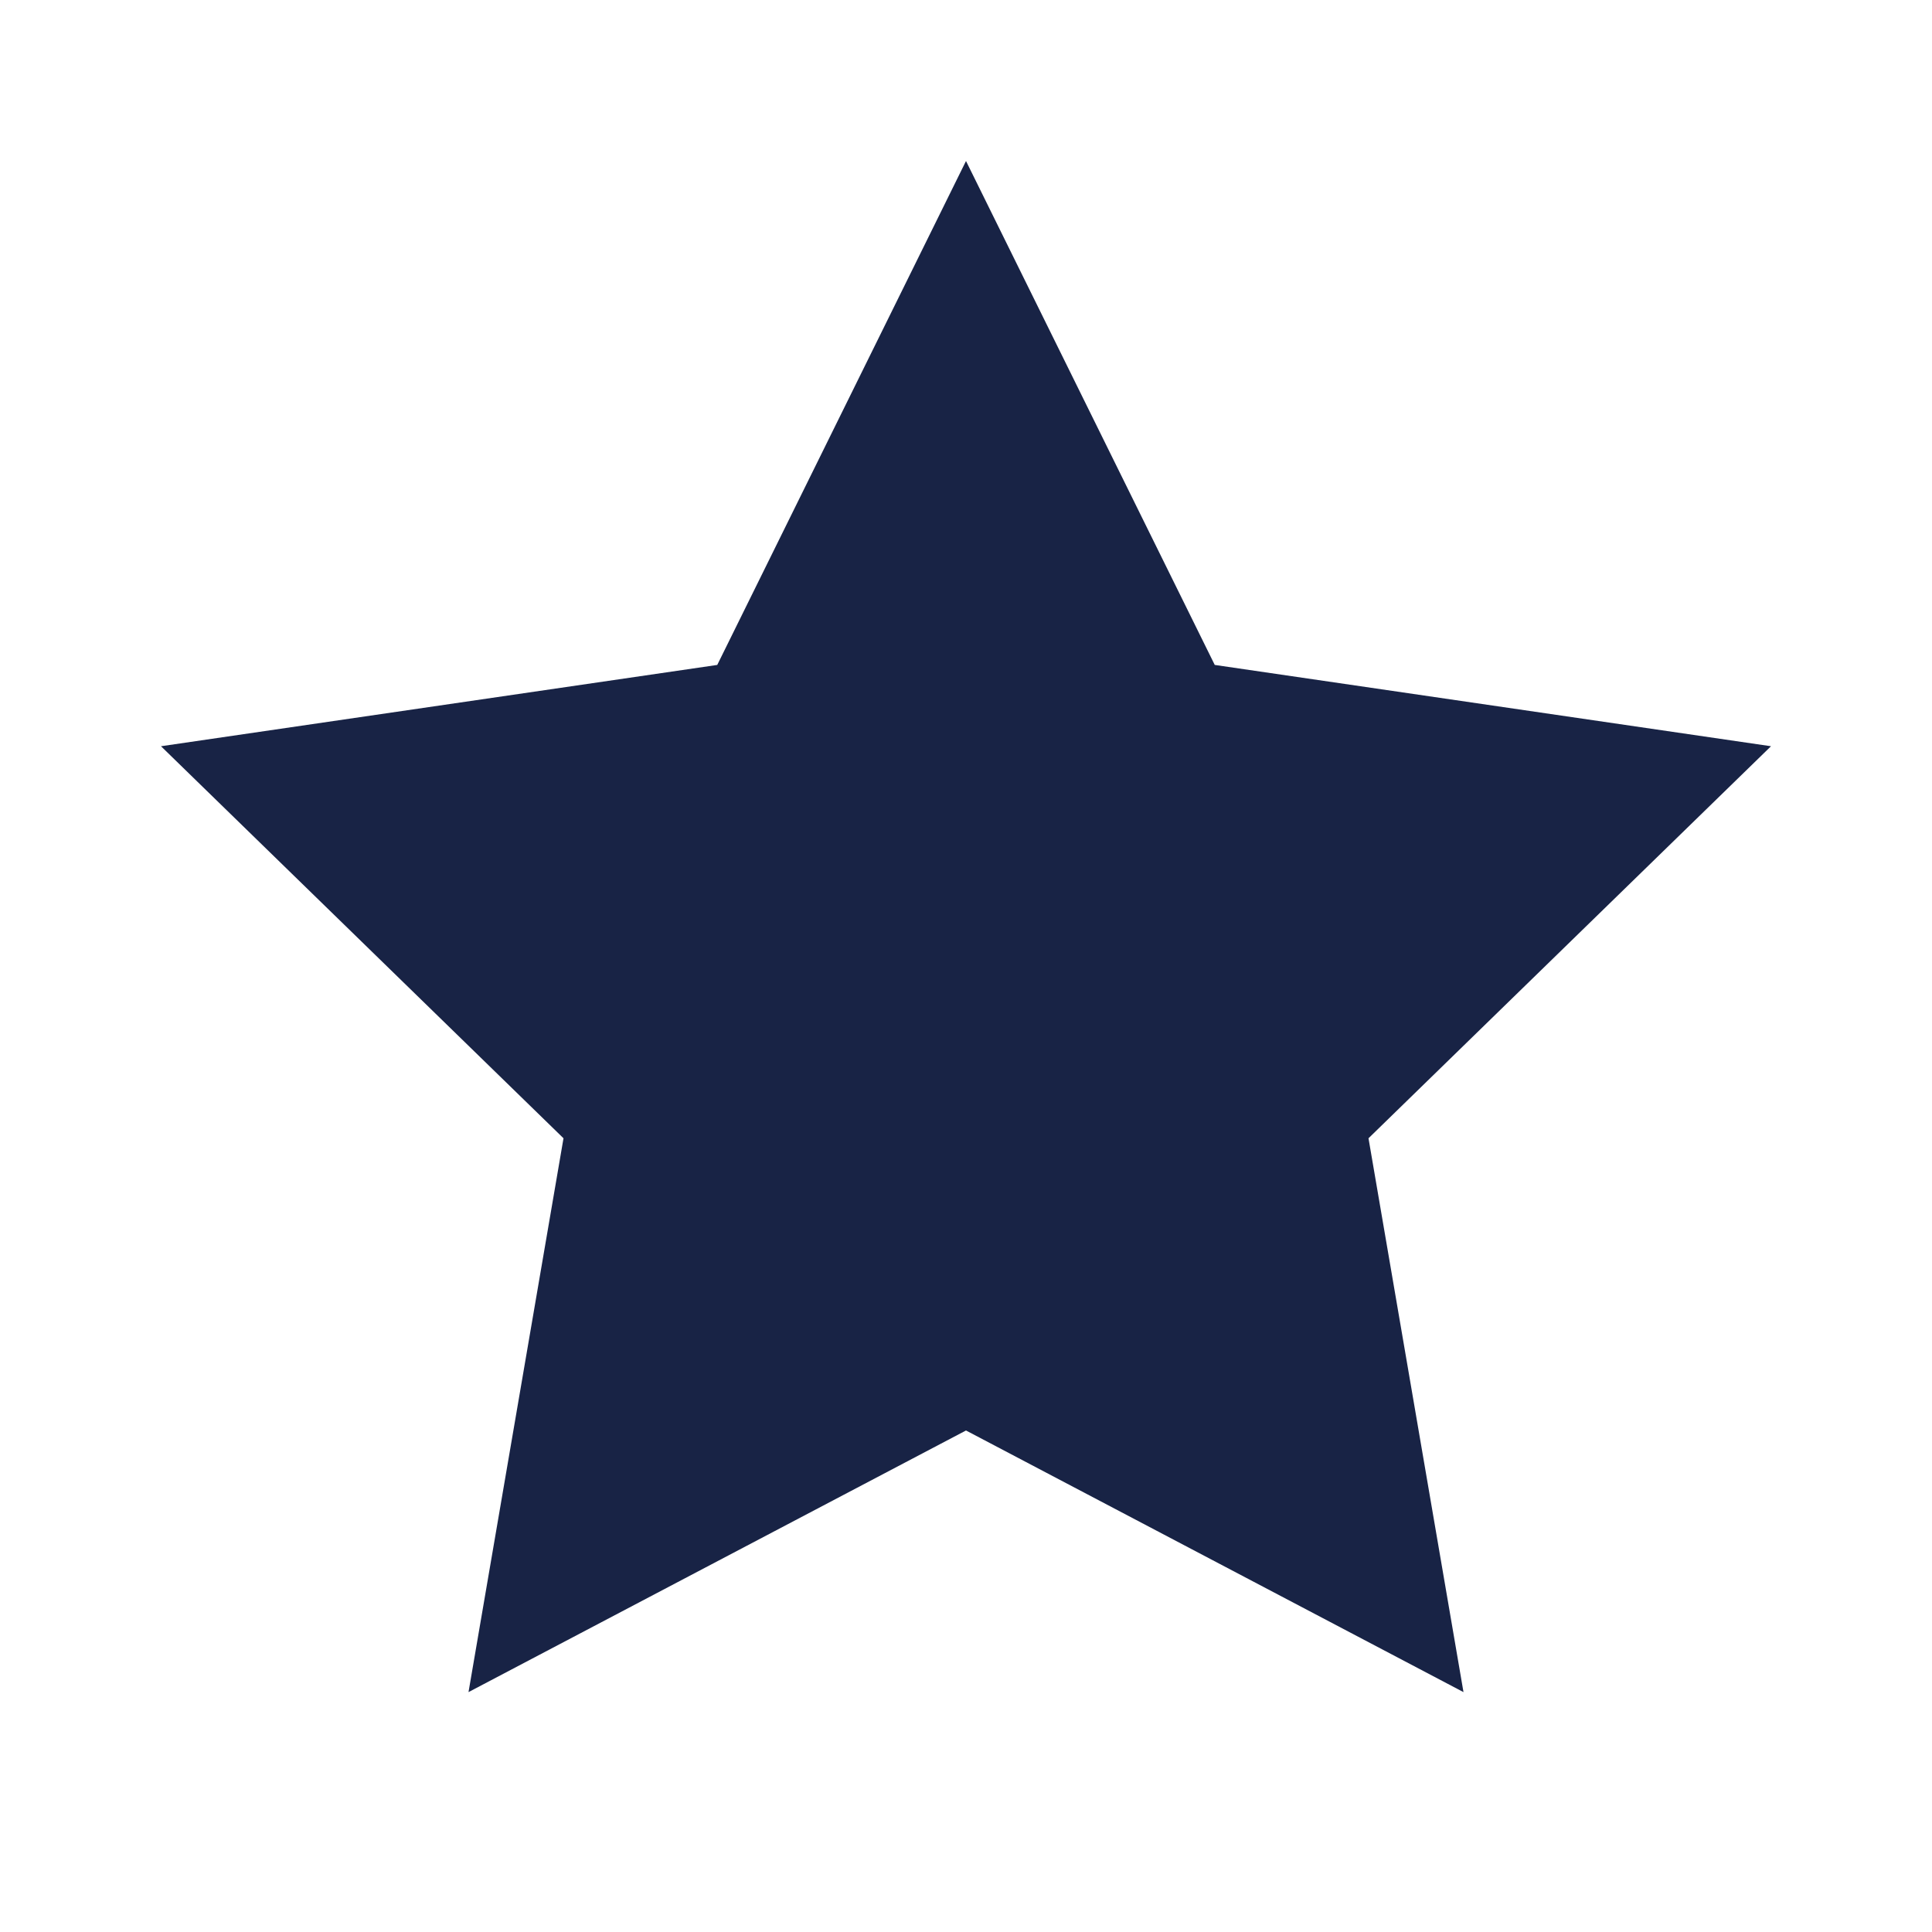 <svg xmlns="http://www.w3.org/2000/svg" fill="none" viewBox="0 0 24 24" height="24" width="24">
<path fill="#182345" d="M12 2L15.09 8.26L22 9.27L17 14.14L18.18 21.02L12 17.77L5.82 21.02L7 14.14L2 9.27L8.91 8.26L12 2Z"></path>
</svg>
